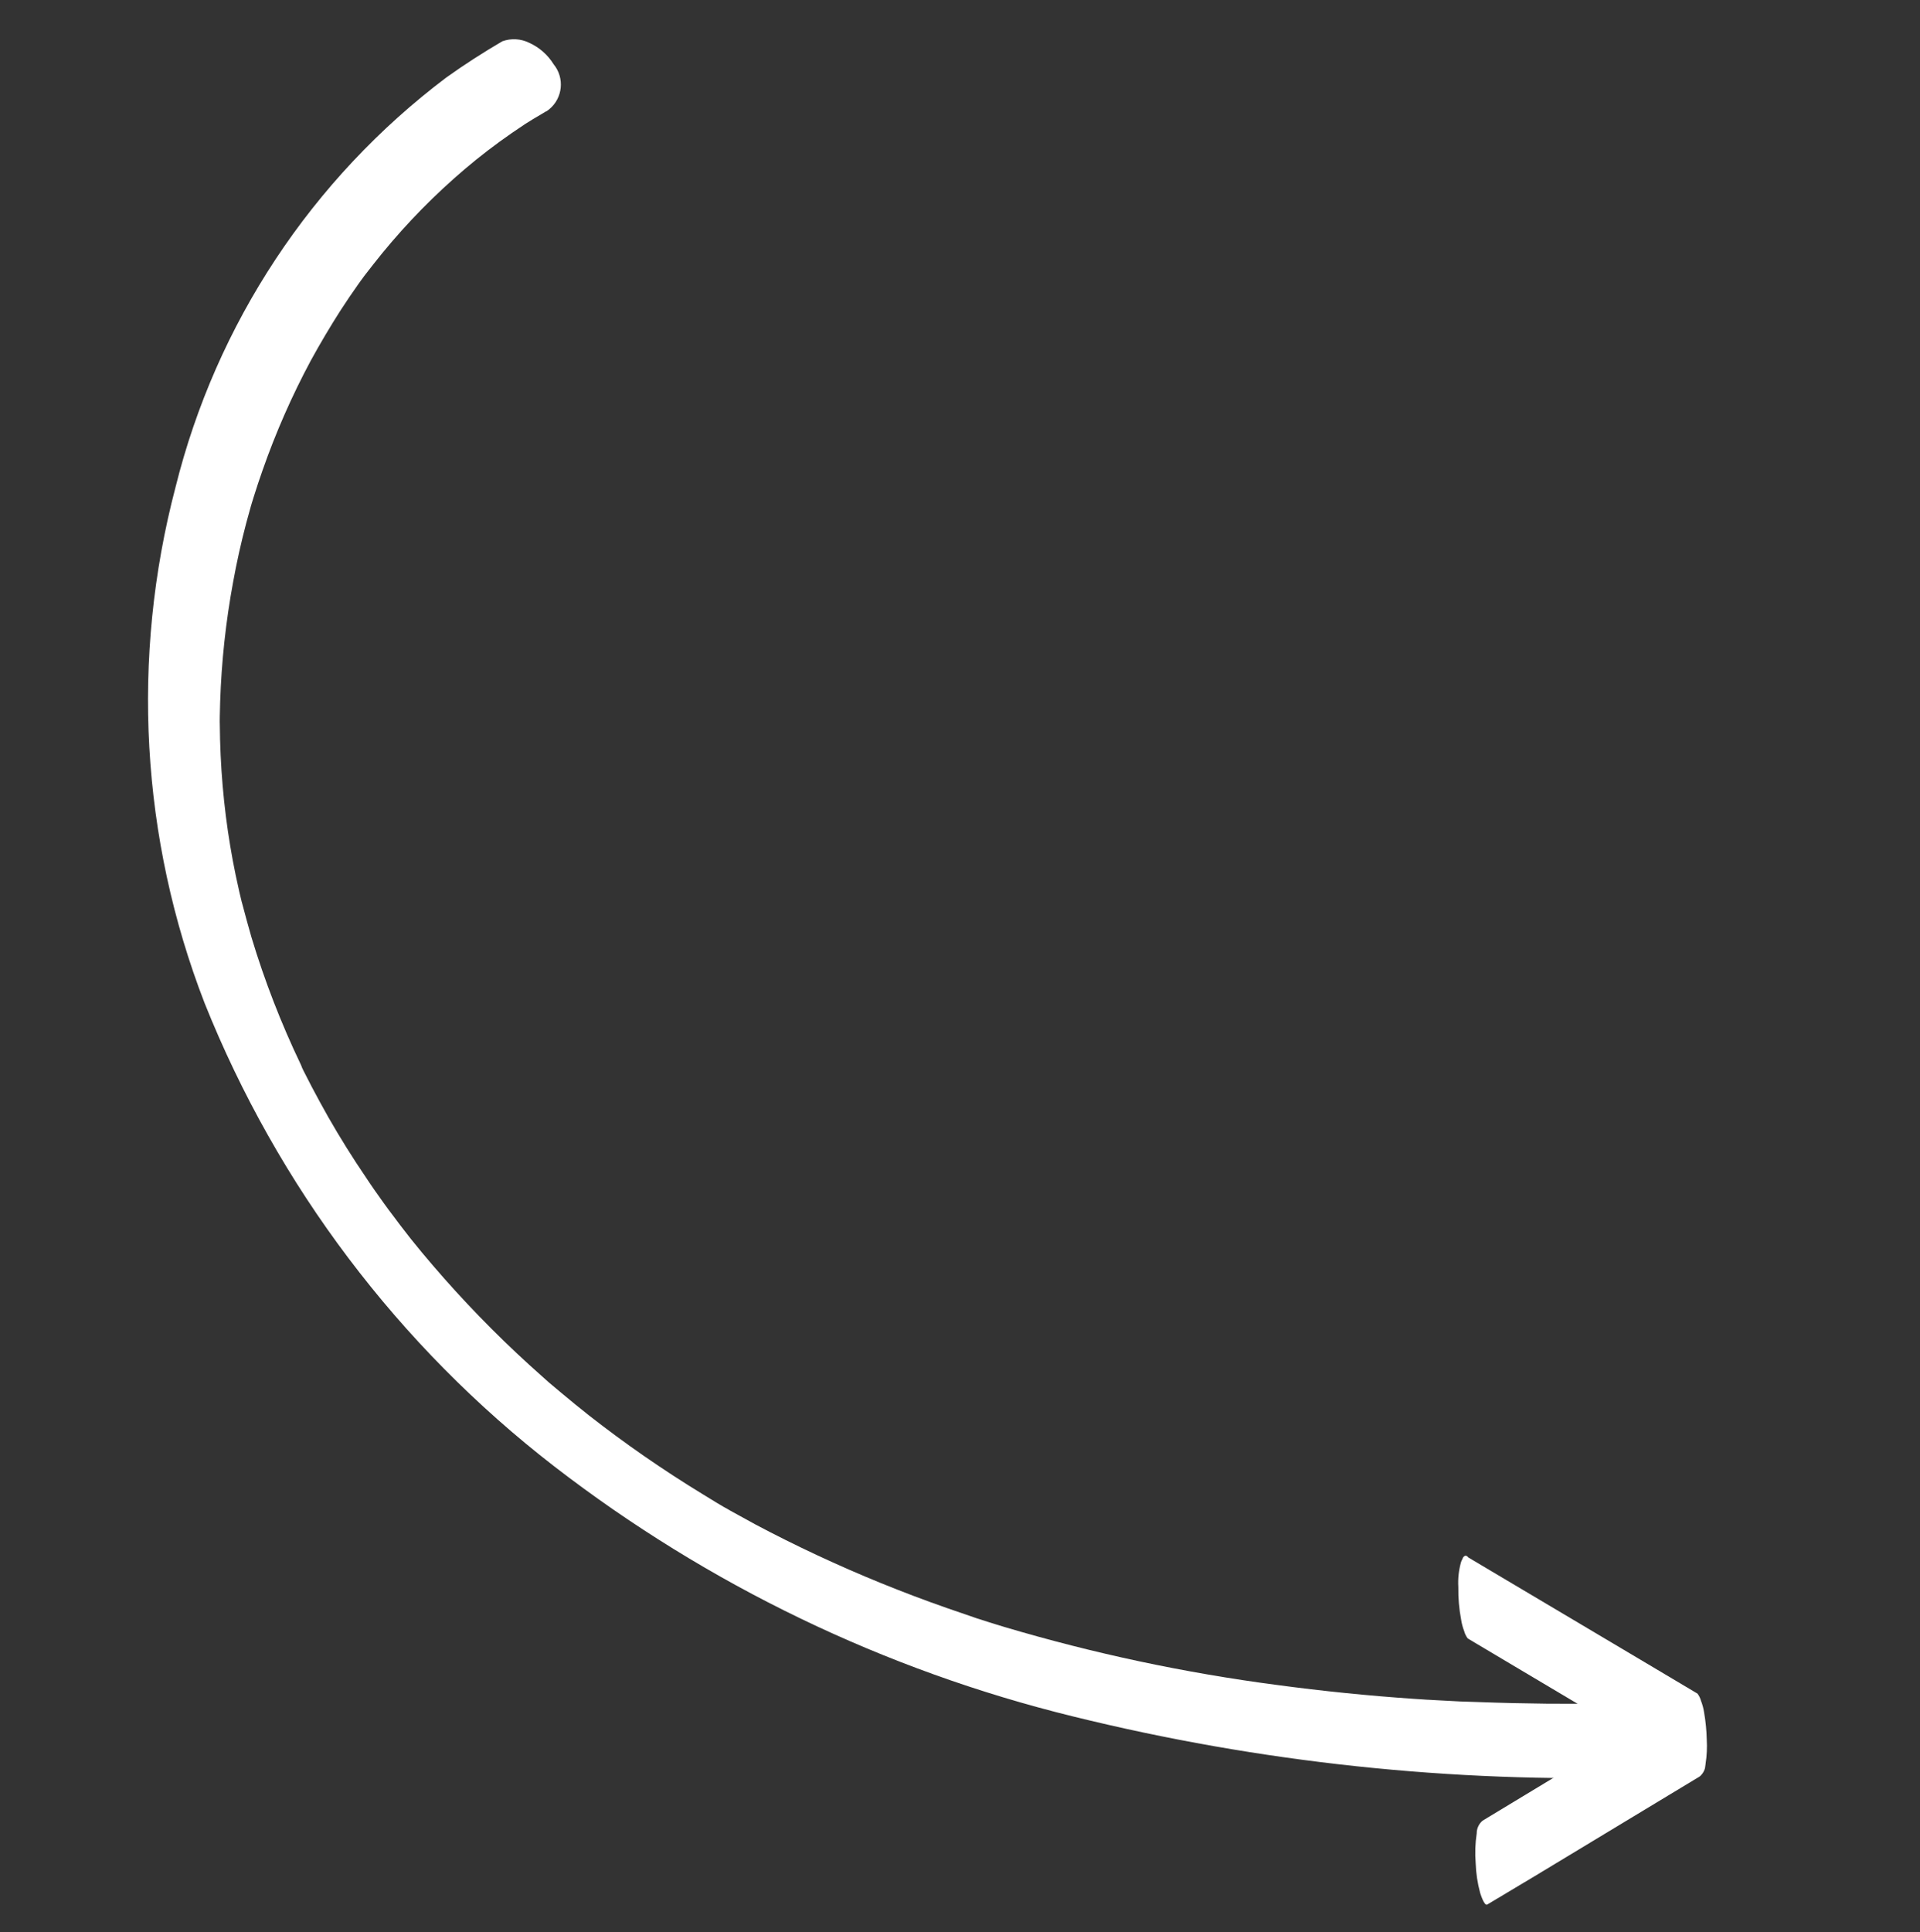 <?xml version="1.0" encoding="UTF-8"?>
<svg id="Layer_1" data-name="Layer 1" xmlns="http://www.w3.org/2000/svg" xmlns:xlink="http://www.w3.org/1999/xlink" viewBox="0 0 71.422 71.855">
  <rect x="0" y="0" width="71.422" height="71.855" fill="#333333" stroke="none"/>
  <defs>
    <style>
      .cls-1 {
        fill: #fff;
      }

      .cls-2 {
        fill: none;
      }

      .cls-3 {
        clip-path: url(#clippath);
      }
    </style>
    <clipPath id="clippath">
      <rect class="cls-2" x="3.867" y="4.337" width="63.689" height="63.181" transform="translate(-4.832 66.296) rotate(-82.008)"/>
    </clipPath>
  </defs>
  <g id="Group_877" data-name="Group 877">
    <g class="cls-3">
      <g id="Group_876" data-name="Group 876">
        <path id="Path_3274" data-name="Path 3274" class="cls-1" d="M20.313,4.142c-.165.097-.33.193-.493.293l-.221.138c-.292.182.196-.133-.09.057-.316.21-.63.424-.936.648-.584.426-1.145.879-1.684,1.359-1.103.979-2.114,2.057-3.022,3.219-.107.135-.213.273-.32.411-.019.028-.221.304-.062.082l-.151.211c-.229.323-.451.65-.666.982-.389.608-.757,1.229-1.105,1.864-.705,1.314-1.306,2.681-1.798,4.089-.116.328-.225.658-.329.991-.011.034-.111.368-.032.097l-.074.252c-.057.201-.114.403-.167.605-.192.726-.356,1.458-.49,2.198-.274,1.477-.435,2.973-.484,4.475-.004.175-.01.35-.013.524l-.003.314c0-.045-.001-.266.003-.021.004.382.012.767.031,1.15.035.766.101,1.53.197,2.291.093.732.214,1.458.363,2.177.046.214.091.428.14.64l.071.295c.091.387-.074-.274.029.11.111.419.224.839.346,1.26.49,1.626,1.105,3.211,1.839,4.742.027.075.061.148.102.216-.187-.329.007.018.031.077.09.179.18.354.27.527.202.384.411.766.625,1.145.432.755.893,1.493,1.383,2.213.219.334.446.654.677.976.117.162.235.323.356.479l.214.286c.056.075.28.372.035.047.511.677,1.069,1.337,1.634,1.979,1.137,1.287,2.353,2.503,3.639,3.64.072.065.281.259,0,0,.089.082.18.157.269.24.151.129.305.258.459.385.343.288.686.567,1.03.839.663.518,1.339,1.017,2.029,1.496.722.501,1.46.981,2.212,1.439.34.205.677.424,1.03.609-.326-.172.187.105.281.158.21.114.418.23.625.344,1.518.805,3.077,1.533,4.669,2.181.813.331,1.634.642,2.464.932.377.132.753.261,1.128.388.193.063.378.123.569.181-.31-.1.072.022.112.034l.343.105c3.306.981,6.684,1.7,10.102,2.149,1.713.231,3.432.405,5.159.522l.3.019c.058.008.321.021.086.006l.601.033c.467.029.929.049,1.387.059.864.032,1.728.052,2.592.061.844.006,1.686.001,2.526-.014.8.01,1.508.519,1.775,1.273.189.594.042,1.463-.751,1.475-7.147.213-14.289-.547-21.231-2.259-7.014-1.72-13.591-4.889-19.308-9.302-5.794-4.481-10.285-10.43-13.006-17.23-2.371-6.122-2.749-12.837-1.08-19.187,1.512-6.081,5.067-11.459,10.069-15.232.674-.483,1.375-.932,2.089-1.35.325-.117.684-.097.995.056.376.169.693.447.91.798.418.509.343,1.261-.166,1.678-.034.028-.07.054-.107.078"/>
        <path id="Path_3275" data-name="Path 3275" class="cls-1" d="M54.612,57.917l6.654,3.951,1.878,1.117c.061.08.106.172.132.27.055.141.094.288.116.438.057.328.089.66.097.993.018.303.004.606-.043.906.001.182-.079.356-.218.474l-6.139,3.708-1.764,1.055c-.119.073-.274-.464-.267-.441-.097-.358-.152-.727-.164-1.098-.03-.369-.017-.739.038-1.105-.001-.182.079-.356.218-.474l6.139-3.711,1.763-1.06.082,3.068-6.655-3.956-1.88-1.118c-.061-.08-.106-.172-.132-.27-.055-.142-.094-.289-.116-.439-.075-.396-.109-.799-.103-1.202-.019-.318.017-.636.105-.942l.074-.162c.057-.078.118-.082.183-.011"/>
      </g>
    </g>
  </g>
</svg>